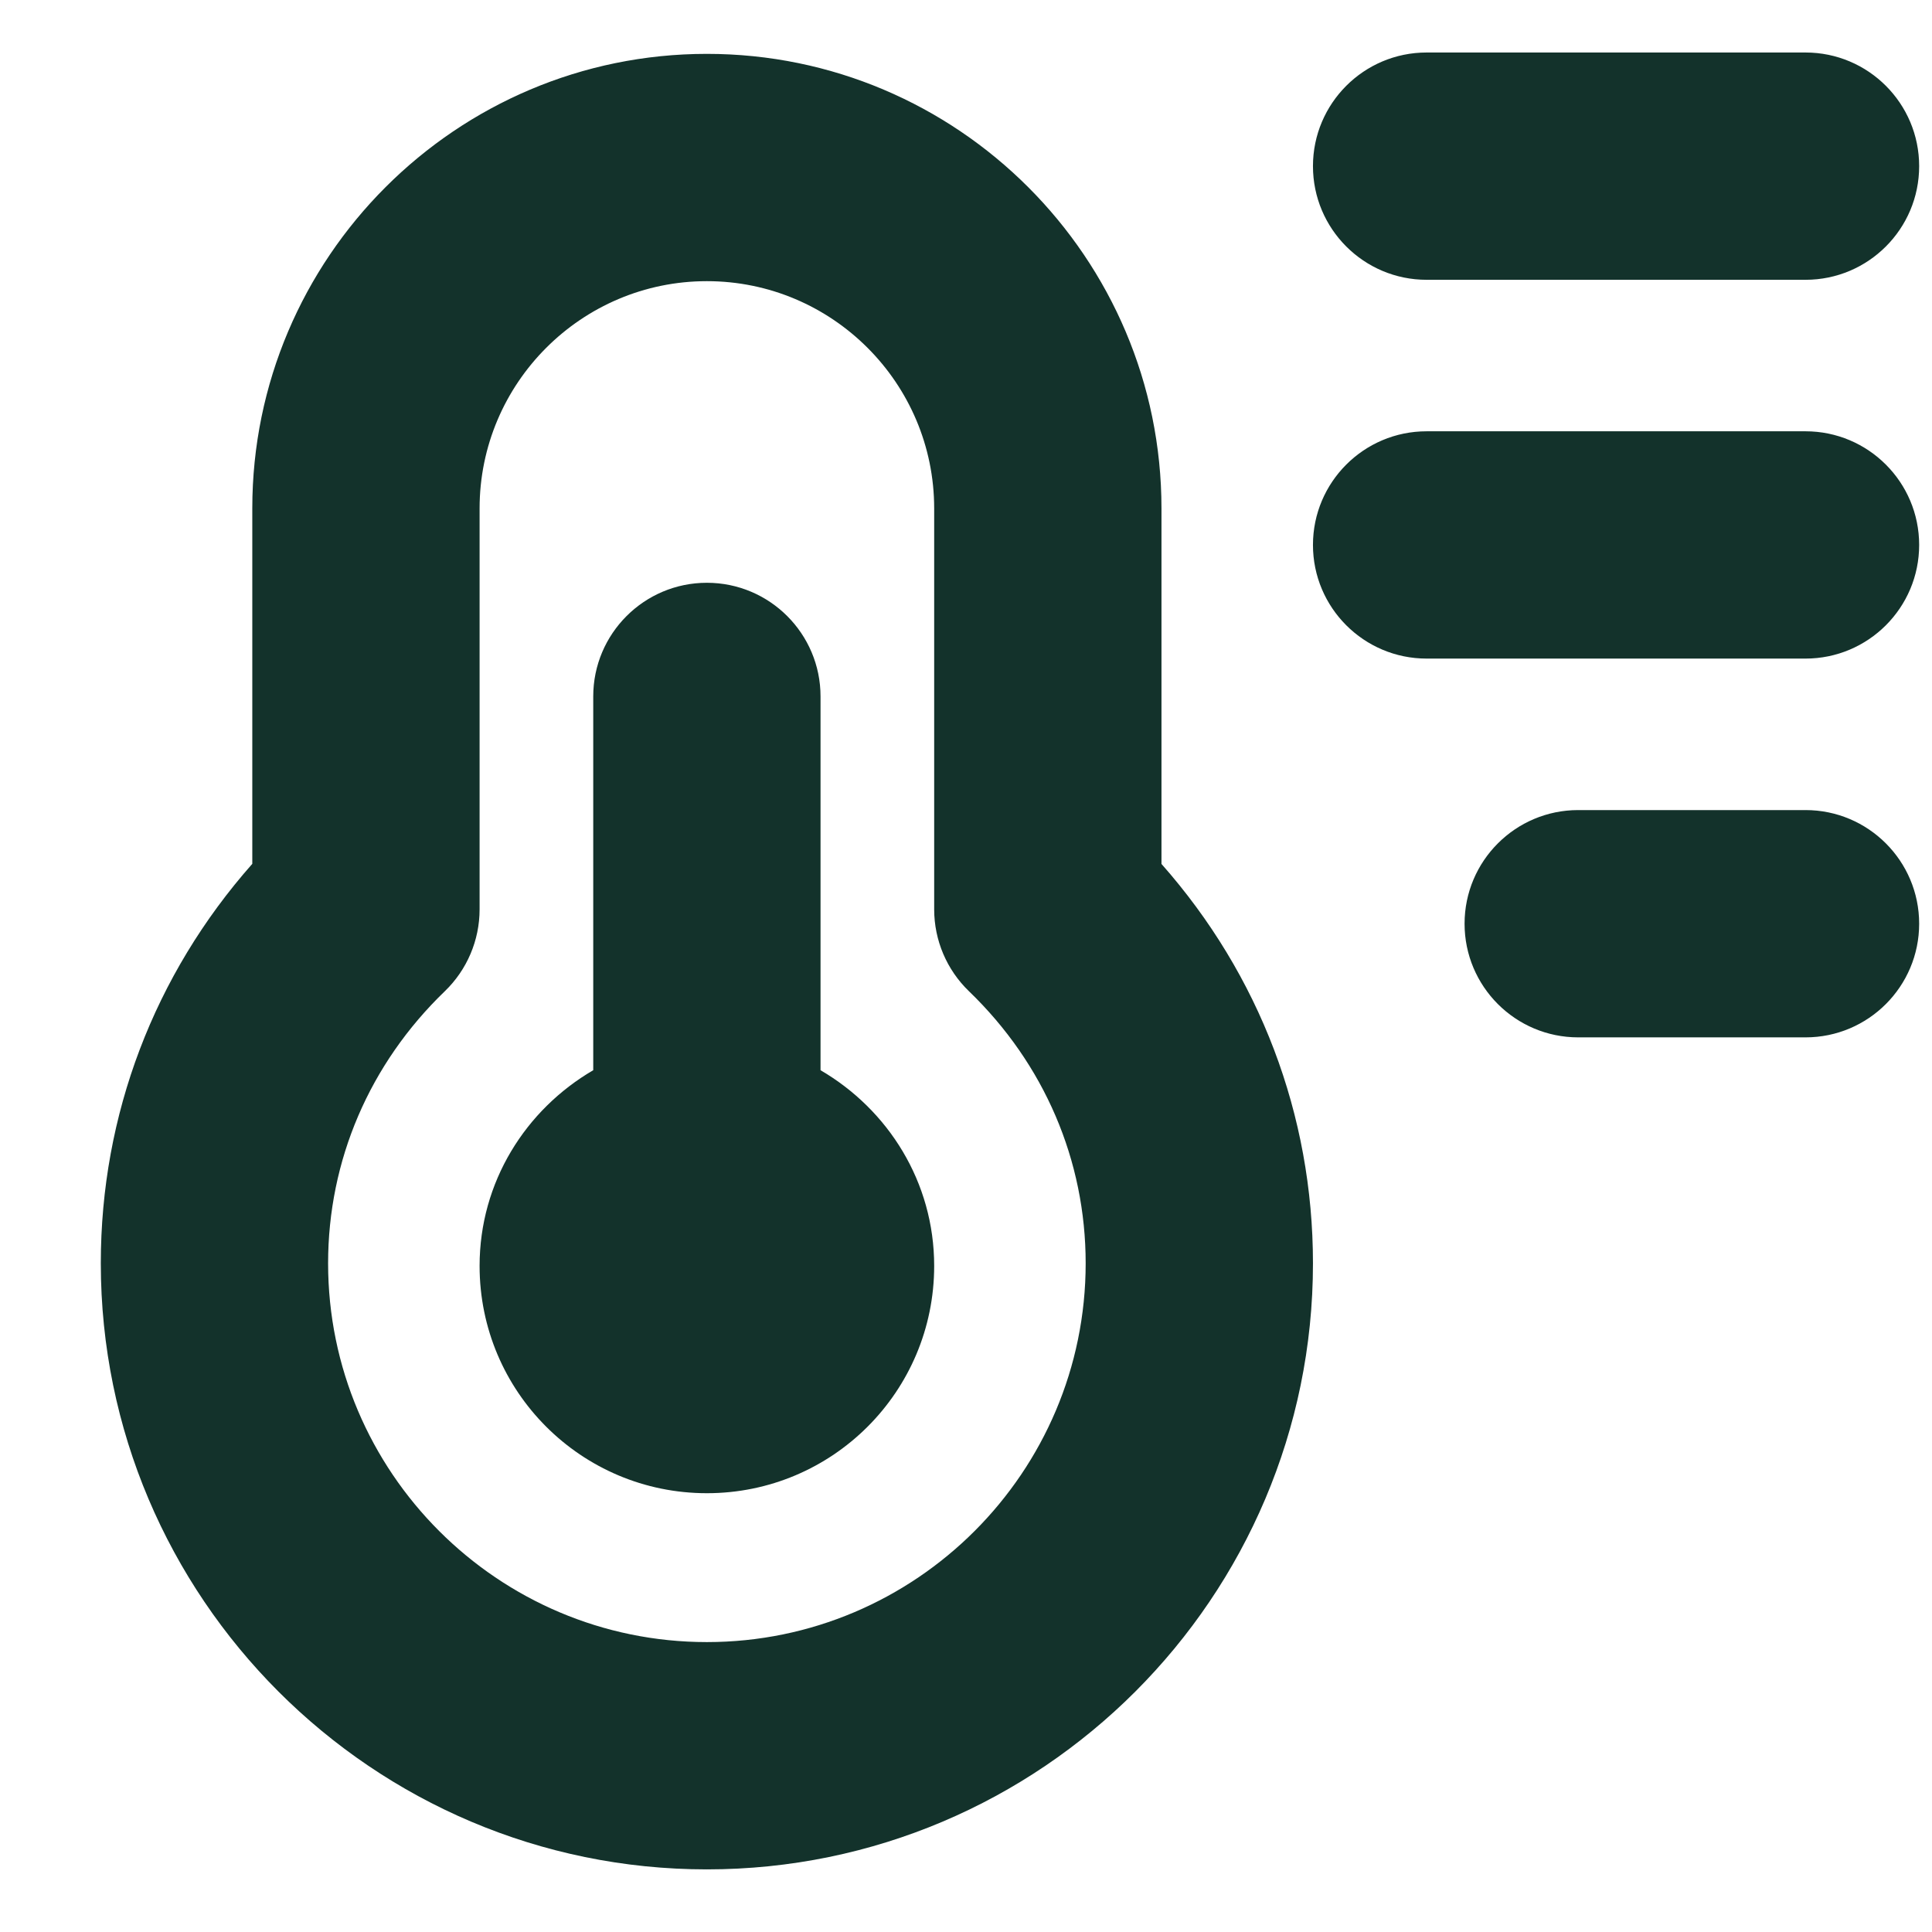 <?xml version="1.0" encoding="UTF-8"?> <svg xmlns="http://www.w3.org/2000/svg" width="17" height="17" viewBox="0 0 17 17" fill="none"><g clip-path="url(#clip0_494_80931)"><path d="M8.22 11.139C8.22 12.244 7.325 13.139 6.22 13.139C5.115 13.139 4.22 12.244 4.22 11.139C4.22 10.401 4.625 9.764 5.22 9.417V6.128C5.22 5.576 5.668 5.128 6.22 5.128C6.772 5.128 7.22 5.576 7.22 6.128V9.417C7.815 9.764 8.22 10.401 8.22 11.139ZM10.22 7.602C11.083 8.578 11.553 9.81 11.553 11.116C11.553 14.056 9.161 16.449 6.22 16.449C3.279 16.449 0.887 14.056 0.887 11.115C0.887 9.809 1.357 8.577 2.22 7.601V4.473C2.22 2.268 4.014 0.474 6.22 0.474C8.426 0.474 10.22 2.268 10.22 4.474V7.602ZM9.553 11.116C9.553 10.211 9.189 9.361 8.526 8.722C8.331 8.534 8.22 8.274 8.22 8.002V4.474C8.22 3.371 7.323 2.474 6.22 2.474C5.117 2.474 4.22 3.371 4.22 4.474V8.002C4.22 8.274 4.109 8.534 3.914 8.722C3.251 9.361 2.887 10.211 2.887 11.116C2.887 12.954 4.382 14.449 6.22 14.449C8.058 14.449 9.553 12.954 9.553 11.116ZM12.553 2.462H15.887C16.439 2.462 16.887 2.014 16.887 1.462C16.887 0.91 16.439 0.462 15.887 0.462H12.553C12.001 0.462 11.553 0.91 11.553 1.462C11.553 2.014 12.001 2.462 12.553 2.462ZM15.887 3.795H12.553C12.001 3.795 11.553 4.243 11.553 4.795C11.553 5.347 12.001 5.795 12.553 5.795H15.887C16.439 5.795 16.887 5.347 16.887 4.795C16.887 4.243 16.439 3.795 15.887 3.795ZM15.887 7.128H13.887C13.335 7.128 12.887 7.576 12.887 8.128C12.887 8.68 13.335 9.128 13.887 9.128H15.887C16.439 9.128 16.887 8.68 16.887 8.128C16.887 7.576 16.439 7.128 15.887 7.128Z" fill="#13322B"></path></g><defs><clipPath id="clip0_494_80931"><rect width="16" height="16" fill="white" transform="translate(0.887 0.461)"></rect></clipPath></defs></svg> 
